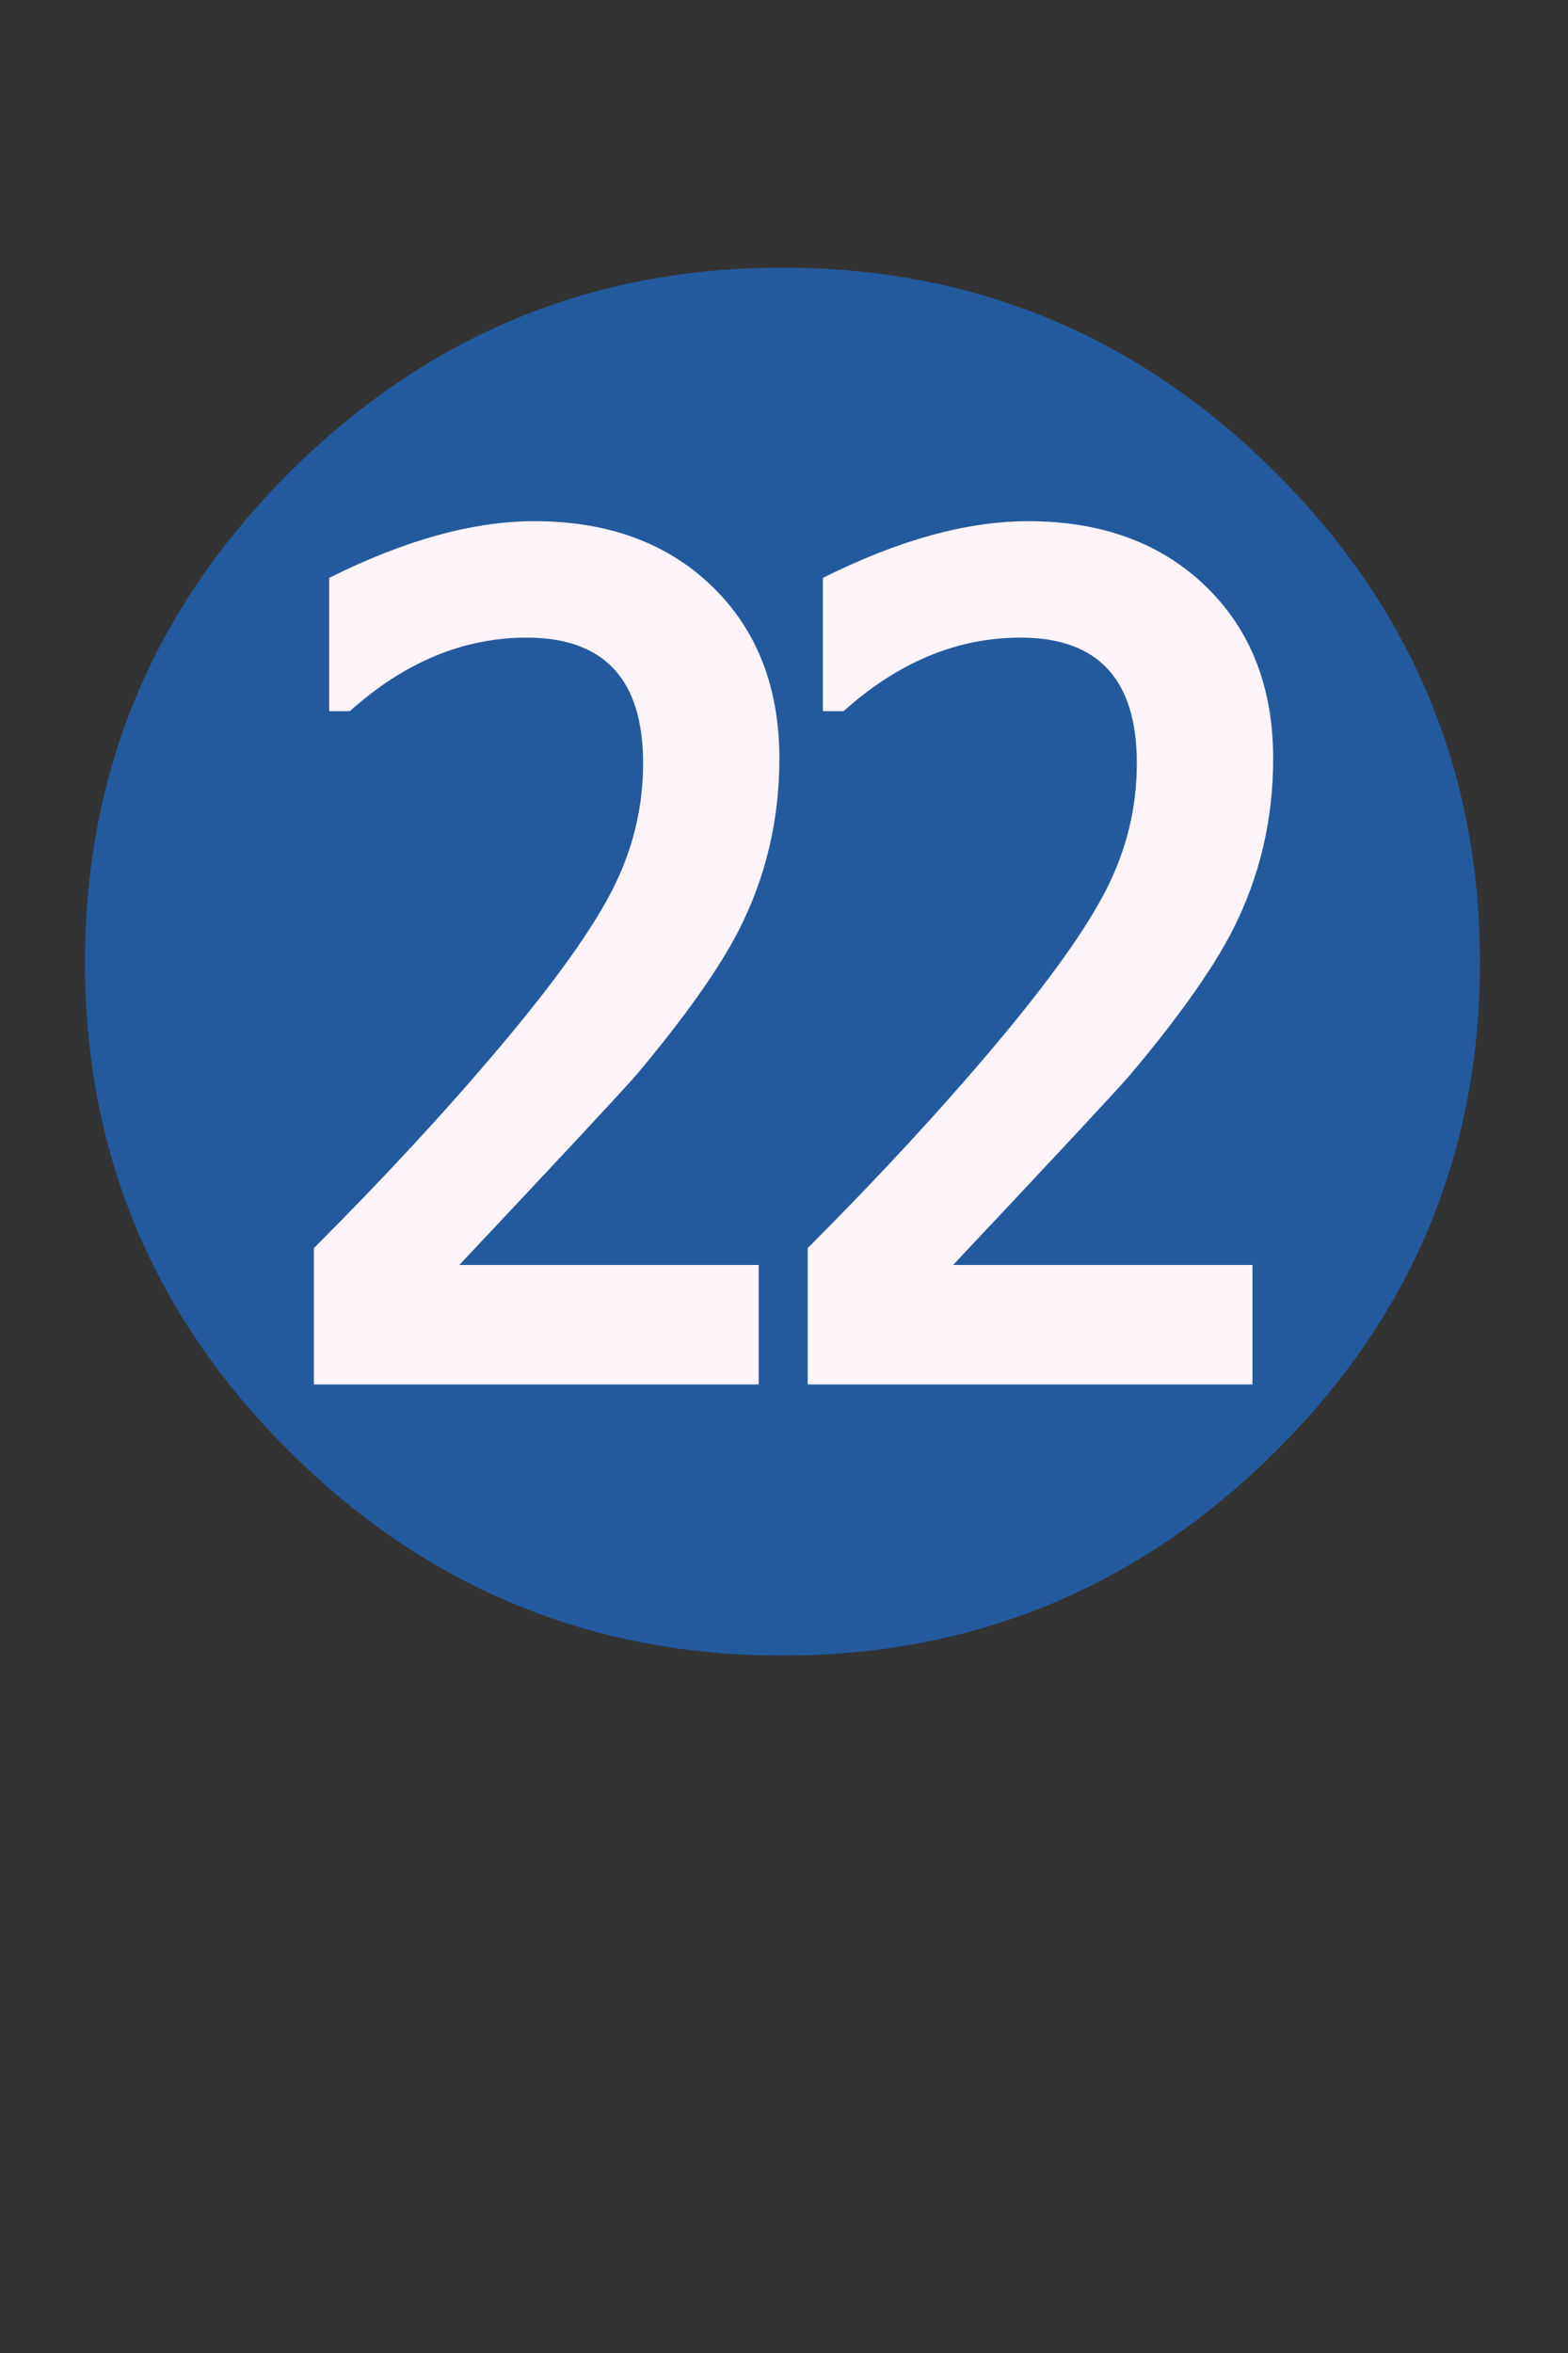 <?xml version="1.0" encoding="utf-8"?>
<!-- Generator: Adobe Illustrator 16.0.0, SVG Export Plug-In . SVG Version: 6.00 Build 0)  -->
<!DOCTYPE svg PUBLIC "-//W3C//DTD SVG 1.1//EN" "http://www.w3.org/Graphics/SVG/1.1/DTD/svg11.dtd">
<svg version="1.1" id="レイヤー_1" xmlns="http://www.w3.org/2000/svg" xmlns:xlink="http://www.w3.org/1999/xlink" x="0px"
	 y="0px" width="36px" height="54px" viewBox="0 0 36 54" enable-background="new 0 0 36 54" xml:space="preserve">
<rect x="0" y="0" width="36" height="54" fill="#333333" stroke="none"/>
<path fill="#235A9E" d="M33.979,22.086c0,4.383-1.571,8.13-4.711,11.242c-3.141,3.111-6.908,4.666-11.303,4.666
	c-4.395,0-8.162-1.555-11.303-4.666s-4.711-6.859-4.711-11.242s1.57-8.136,4.711-11.259s6.908-4.685,11.303-4.685
	c4.395,0,8.163,1.562,11.303,4.685C32.407,13.951,33.979,17.704,33.979,22.086z"/>
<path fill="#235A9E" d="M32.537,22.086c0-4.043-1.419-7.485-4.254-10.327c-2.836-2.842-6.275-4.263-10.319-4.263
	c-4.043,0-7.482,1.421-10.318,4.263s-4.254,6.284-4.254,10.327c0,4.031,1.421,7.462,4.263,10.292s6.278,4.244,10.31,4.244
	c4.36,0,7.987-1.617,10.881-4.852H18.474v-3.129c1.618-1.617,3.049-3.167,4.297-4.649s2.104-2.681,2.566-3.595
	s0.695-1.875,0.695-2.883c0-1.922-0.891-2.883-2.672-2.883c-1.453,0-2.807,0.563-4.061,1.688h-0.475v-3.059
	c1.735-0.867,3.305-1.301,4.711-1.301c1.688,0,3.047,0.498,4.078,1.494c1.03,0.996,1.547,2.314,1.547,3.955
	c0,1.406-0.306,2.719-0.914,3.938c-0.457,0.902-1.242,2.01-2.355,3.322c-0.188,0.223-1.547,1.676-4.078,4.359h7.102v2.672
	C31.329,28.959,32.537,25.754,32.537,22.086z"/>
<path fill="#FEF4F9" d="M17.894,17.411c0,1.406-0.311,2.719-0.932,3.938c-0.457,0.891-1.242,1.998-2.355,3.322
	c-0.293,0.34-1.646,1.793-4.061,4.359h6.873v2.742H7.207v-3.129c1.617-1.617,3.05-3.167,4.298-4.649s2.104-2.681,2.566-3.595
	s0.694-1.875,0.694-2.883c0-1.922-0.891-2.883-2.672-2.883c-1.453,0-2.807,0.563-4.061,1.688H7.558v-3.059
	c1.734-0.867,3.305-1.301,4.711-1.301c1.688,0,3.047,0.498,4.078,1.494S17.894,15.77,17.894,17.411z"/>
<path fill="#FEF4F9" d="M29.231,17.411c0,1.406-0.311,2.719-0.932,3.938c-0.457,0.891-1.242,1.998-2.355,3.322
	c-0.293,0.34-1.646,1.793-4.061,4.359h6.873v2.742H18.544v-3.129c1.617-1.617,3.049-3.167,4.297-4.649s2.104-2.681,2.566-3.595
	s0.694-1.875,0.694-2.883c0-1.922-0.891-2.883-2.672-2.883c-1.453,0-2.807,0.563-4.061,1.688h-0.475v-3.059
	c1.734-0.867,3.305-1.301,4.711-1.301c1.688,0,3.047,0.498,4.078,1.494S29.231,15.77,29.231,17.411z"/>
</svg>
